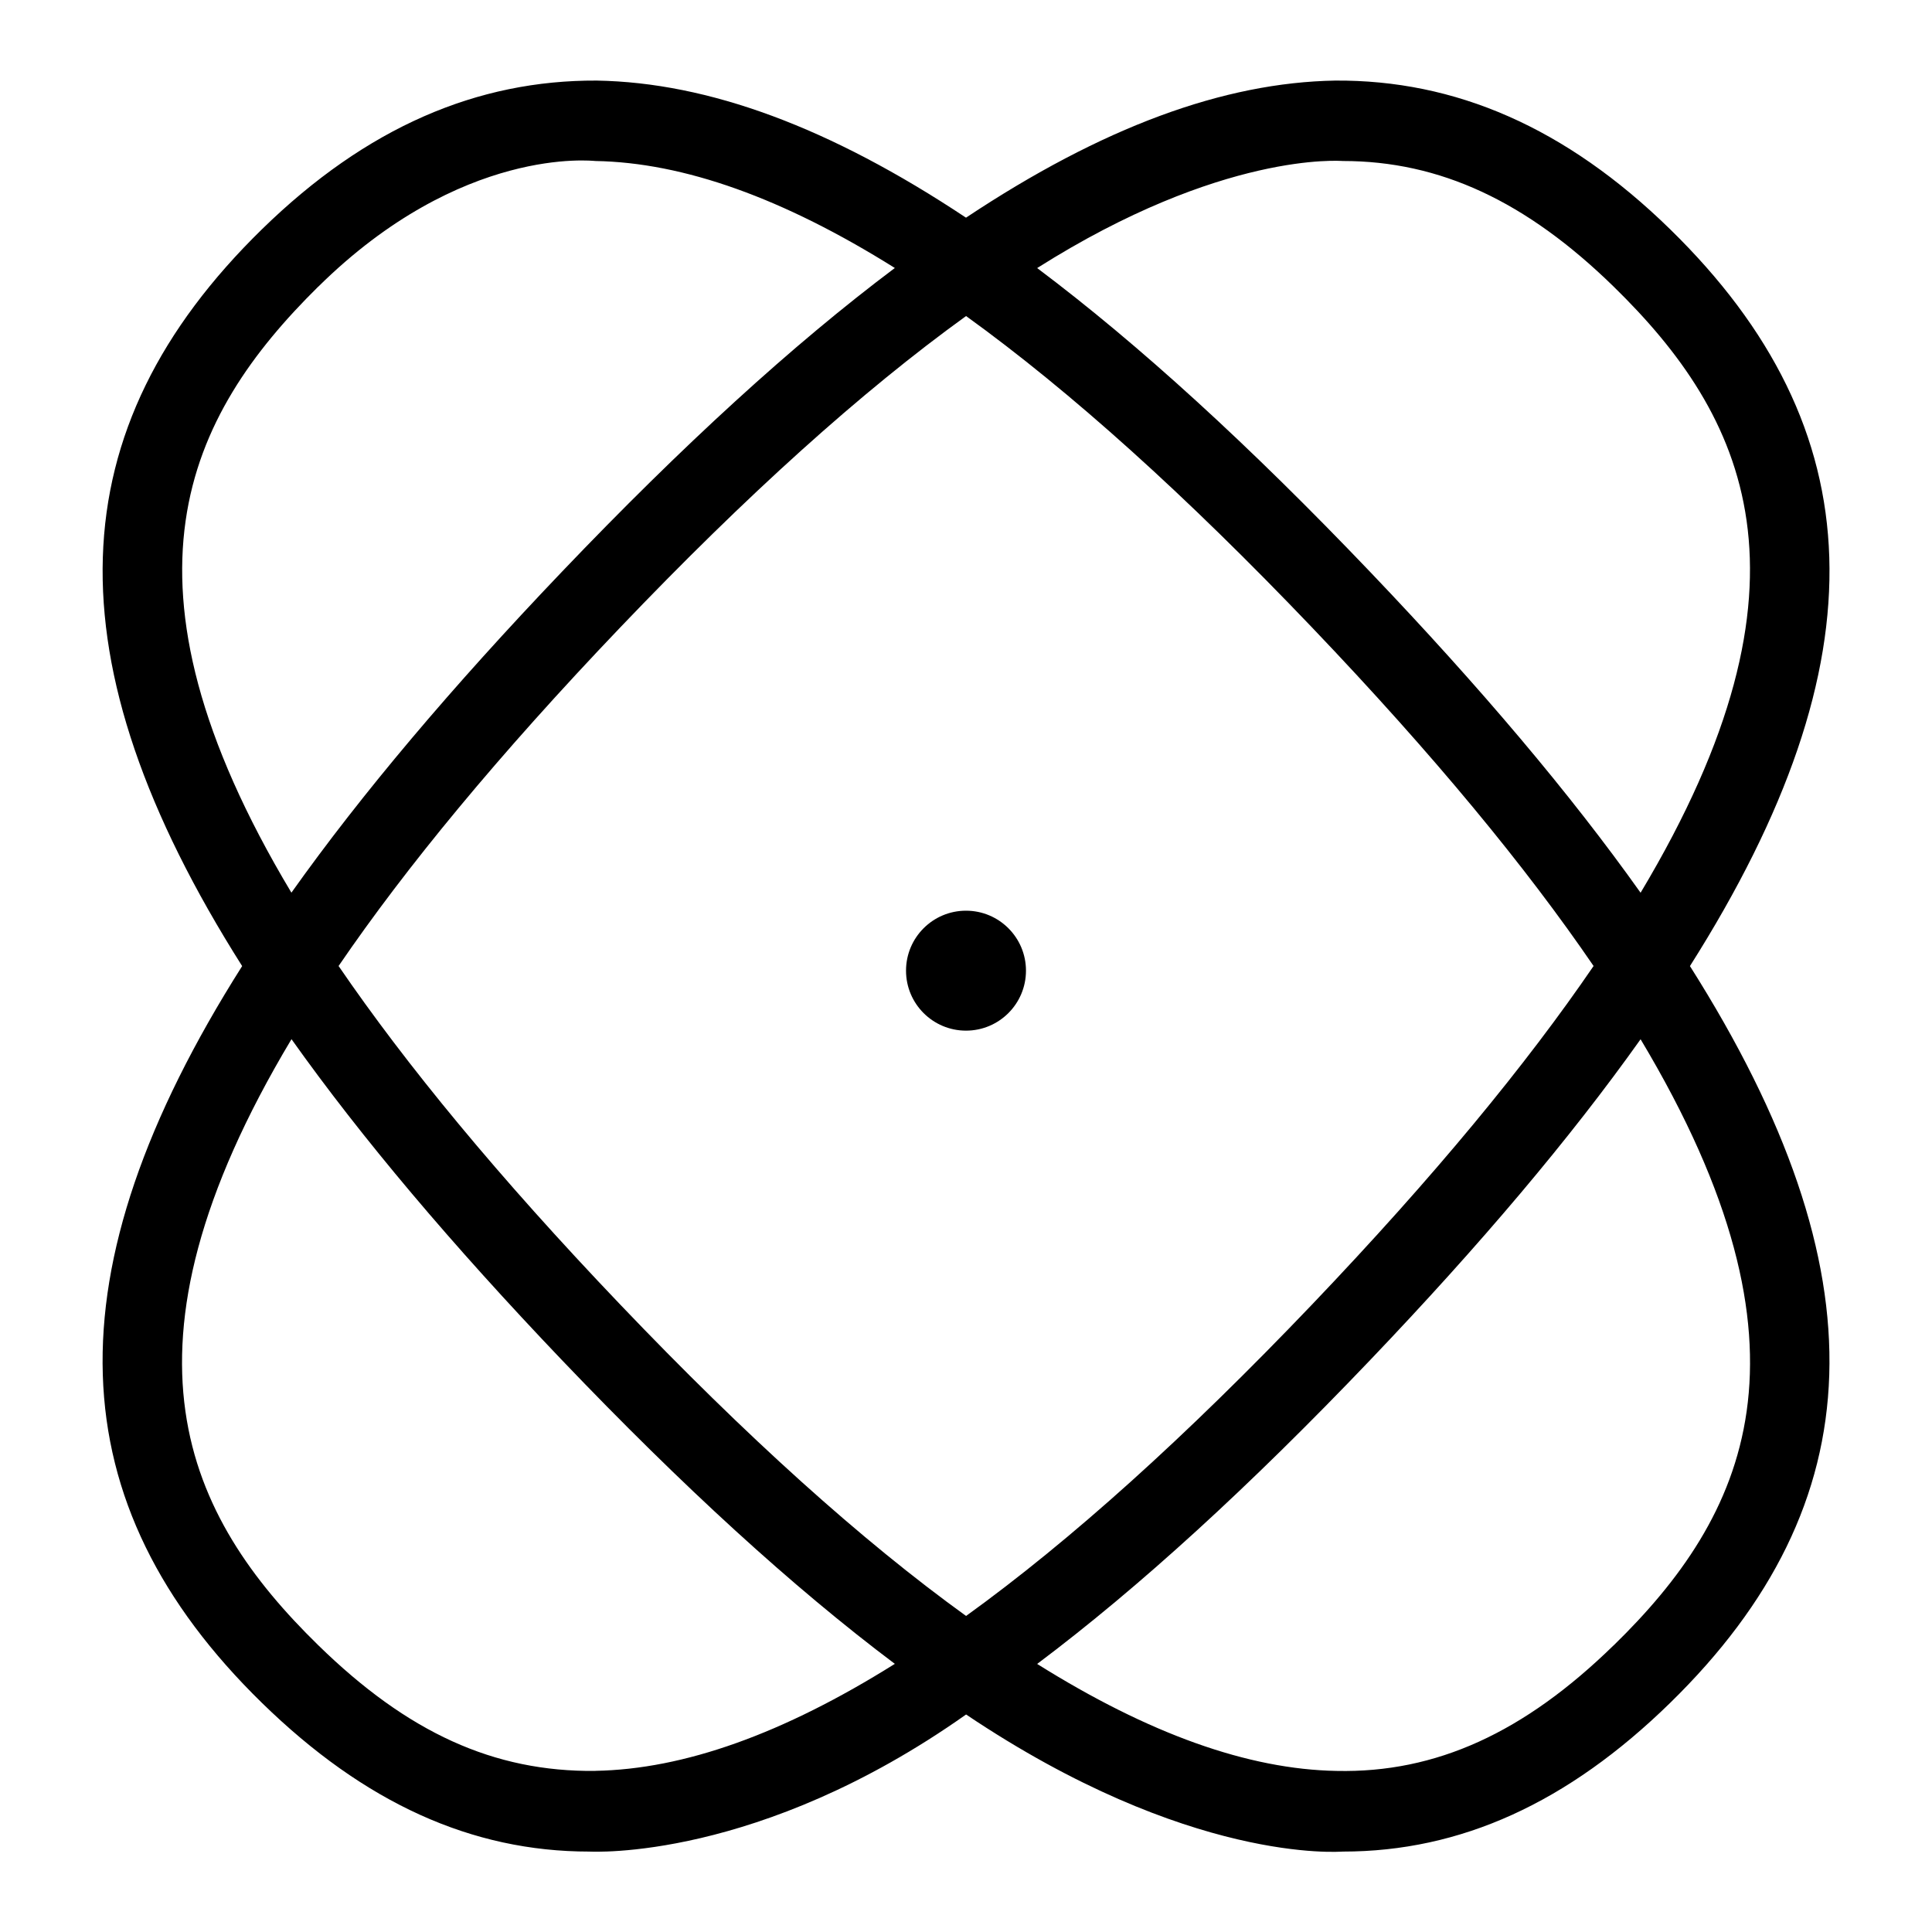 <?xml version="1.0" encoding="UTF-8"?>
<svg xmlns="http://www.w3.org/2000/svg" id="Layer_1" data-name="Layer 1" viewBox="0 0 24 24">
  <path d="M20.746,2.847c-1.298-1.268-2.672-1.856-4.16-1.846-1.386,.024-2.893,.578-4.586,1.703-1.693-1.125-3.2-1.679-4.586-1.703-1.485-.007-2.861,.578-4.16,1.847-2.53,2.472-2.659,5.343-.246,9.153-2.414,3.81-2.284,6.681,.246,9.153,1.272,1.242,2.603,1.847,4.067,1.847,.031,0,2.1,.12,4.68-1.703,2.774,1.863,4.648,1.703,4.68,1.703,1.464,0,2.795-.605,4.066-1.847,2.53-2.472,2.659-5.343,.246-9.153,2.414-3.81,2.284-6.681-.246-9.153Zm-4.065-.847c1.205,0,2.277,.498,3.366,1.562,1.633,1.595,2.656,3.649,.333,7.528-.873-1.229-1.991-2.552-3.36-3.986-1.498-1.569-2.868-2.822-4.136-3.774,2.299-1.454,3.772-1.33,3.797-1.33Zm3.115,10c-.836,1.224-1.979,2.614-3.498,4.206-1.568,1.642-2.996,2.929-4.297,3.868-1.301-.939-2.729-2.226-4.296-3.868-1.52-1.592-2.662-2.982-3.499-4.206,.836-1.224,1.979-2.614,3.499-4.206,1.568-1.642,2.995-2.929,4.296-3.868,1.301,.939,2.729,2.226,4.297,3.868,1.52,1.592,2.662,2.982,3.498,4.206ZM3.953,3.562c1.782-1.76,3.418-1.562,3.443-1.562,1.097,.019,2.331,.459,3.72,1.329-1.268,.952-2.638,2.205-4.136,3.774-1.369,1.434-2.487,2.757-3.36,3.986-2.324-3.879-1.292-5.923,.332-7.527Zm3.443,18.437c-1.262,.013-2.331-.475-3.443-1.562-1.633-1.595-2.656-3.648-.332-7.528,.873,1.229,1.991,2.552,3.359,3.986,1.498,1.569,2.869,2.822,4.136,3.774-1.389,.871-2.623,1.31-3.72,1.329Zm12.651-1.562c-1.112,1.087-2.209,1.589-3.443,1.562-1.097-.019-2.331-.459-3.72-1.329,1.268-.952,2.638-2.205,4.136-3.774,1.369-1.434,2.487-2.757,3.36-3.986,2.324,3.879,1.301,5.933-.333,7.528Z"></path>
  <circle cx="12" cy="12.058" r=".745"></circle>
</svg>
